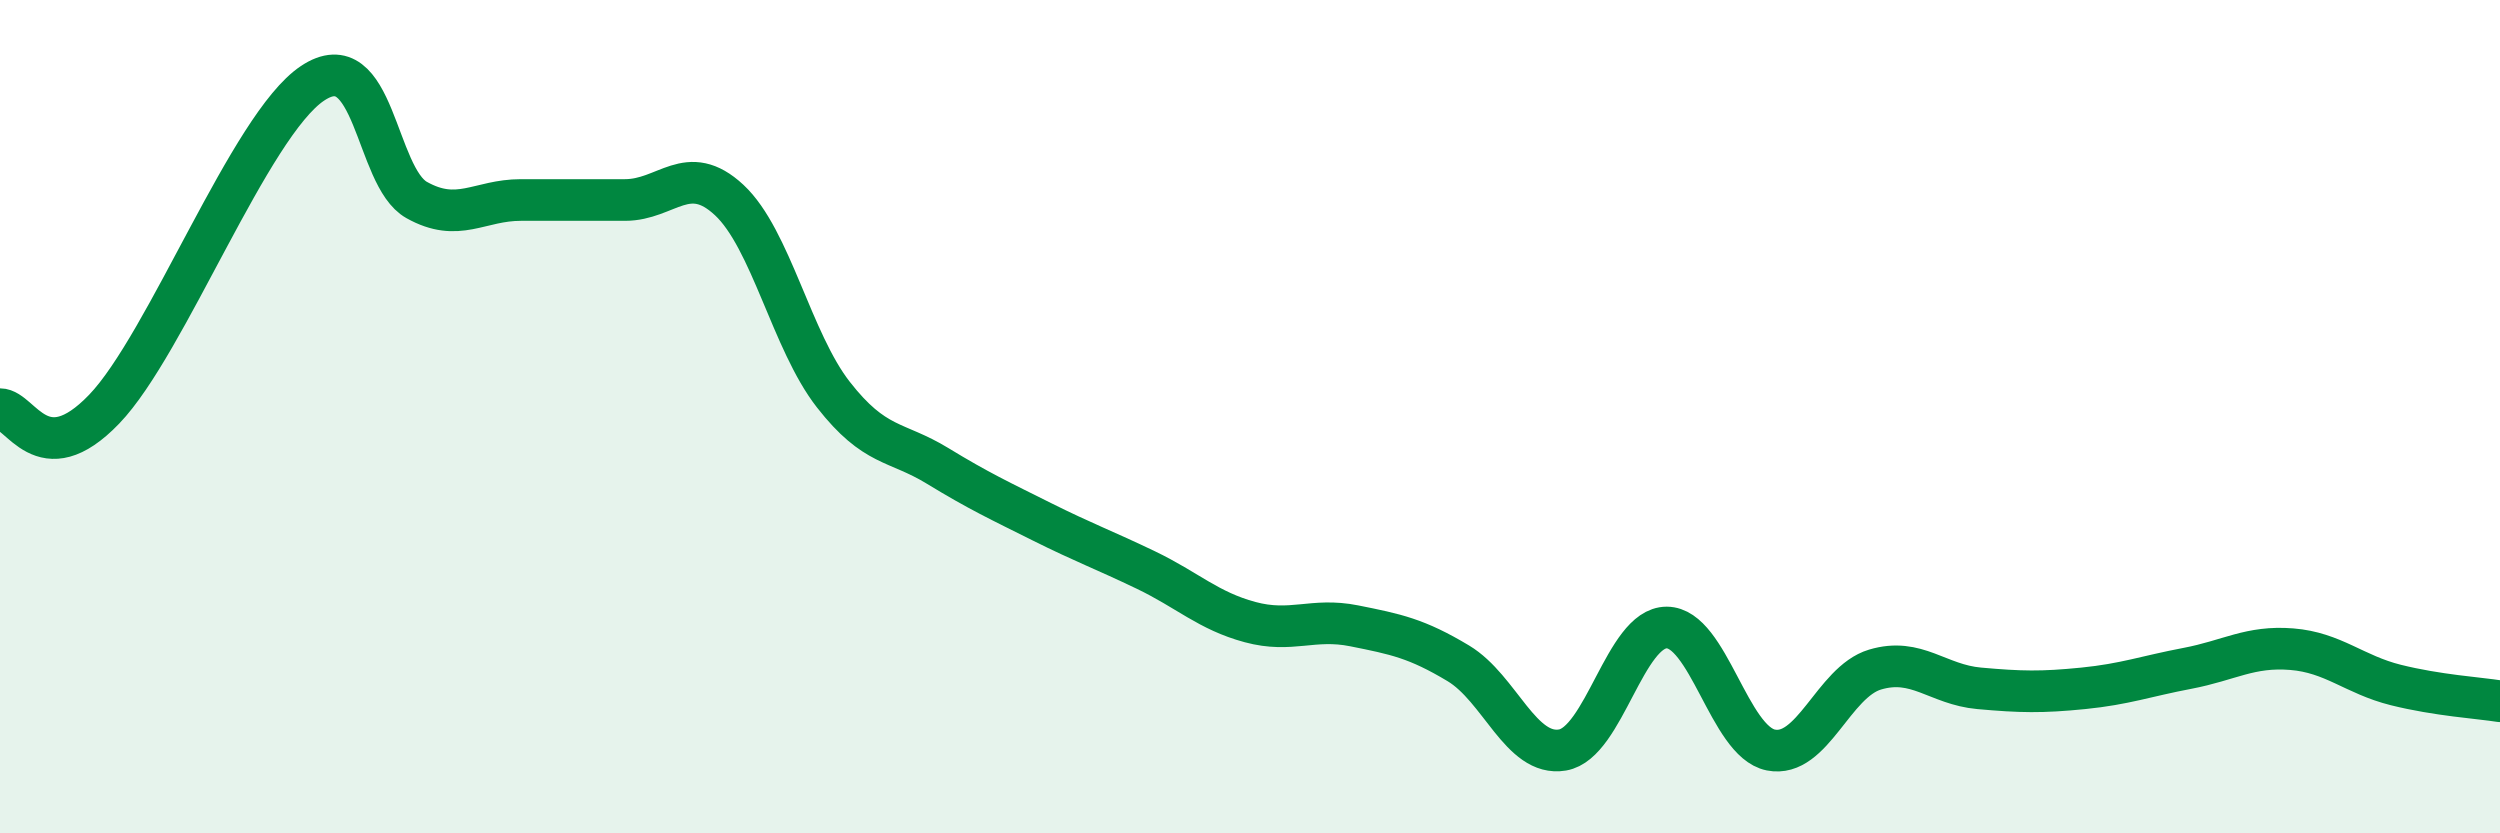 
    <svg width="60" height="20" viewBox="0 0 60 20" xmlns="http://www.w3.org/2000/svg">
      <path
        d="M 0,9.82 C 0.5,9.82 1,11.38 2.5,9.82 C 4,8.26 6,3 7.5,2 C 9,1 9,4.24 10,4.8 C 11,5.36 11.5,4.8 12.5,4.8 C 13.5,4.8 14,4.8 15,4.8 C 16,4.8 16.5,3.87 17.5,4.8 C 18.5,5.73 19,8.19 20,9.47 C 21,10.75 21.5,10.57 22.5,11.18 C 23.5,11.79 24,12.02 25,12.52 C 26,13.02 26.5,13.2 27.5,13.68 C 28.5,14.16 29,14.66 30,14.93 C 31,15.2 31.5,14.82 32.5,15.02 C 33.5,15.22 34,15.32 35,15.92 C 36,16.52 36.5,18.17 37.5,18 C 38.5,17.83 39,15.06 40,15.06 C 41,15.06 41.5,17.8 42.5,18 C 43.5,18.2 44,16.37 45,16.07 C 46,15.77 46.5,16.43 47.5,16.52 C 48.5,16.61 49,16.62 50,16.52 C 51,16.42 51.5,16.23 52.5,16.04 C 53.5,15.85 54,15.5 55,15.58 C 56,15.66 56.5,16.19 57.5,16.44 C 58.5,16.69 59.5,16.75 60,16.83L60 20L0 20Z"
        fill="#008740"
        opacity="0.1"
        stroke-linecap="round"
        stroke-linejoin="round"
      />
      <path
        d="M 0,9.82 C 0.5,9.82 1,11.38 2.5,9.82 C 4,8.26 6,3 7.5,2 C 9,1 9,4.24 10,4.8 C 11,5.36 11.5,4.8 12.5,4.8 C 13.5,4.8 14,4.8 15,4.8 C 16,4.8 16.5,3.87 17.5,4.8 C 18.5,5.73 19,8.19 20,9.47 C 21,10.75 21.5,10.57 22.5,11.18 C 23.5,11.79 24,12.02 25,12.52 C 26,13.02 26.5,13.2 27.5,13.68 C 28.5,14.16 29,14.66 30,14.93 C 31,15.2 31.5,14.82 32.5,15.02 C 33.5,15.22 34,15.32 35,15.92 C 36,16.52 36.5,18.17 37.5,18 C 38.5,17.83 39,15.06 40,15.06 C 41,15.06 41.5,17.8 42.5,18 C 43.5,18.2 44,16.37 45,16.07 C 46,15.77 46.5,16.43 47.5,16.52 C 48.5,16.61 49,16.62 50,16.52 C 51,16.42 51.5,16.23 52.5,16.04 C 53.5,15.85 54,15.5 55,15.58 C 56,15.66 56.5,16.19 57.5,16.44 C 58.5,16.69 59.5,16.75 60,16.83"
        stroke="#008740"
        stroke-width="1"
        fill="none"
        stroke-linecap="round"
        stroke-linejoin="round"
      />
    </svg>
  